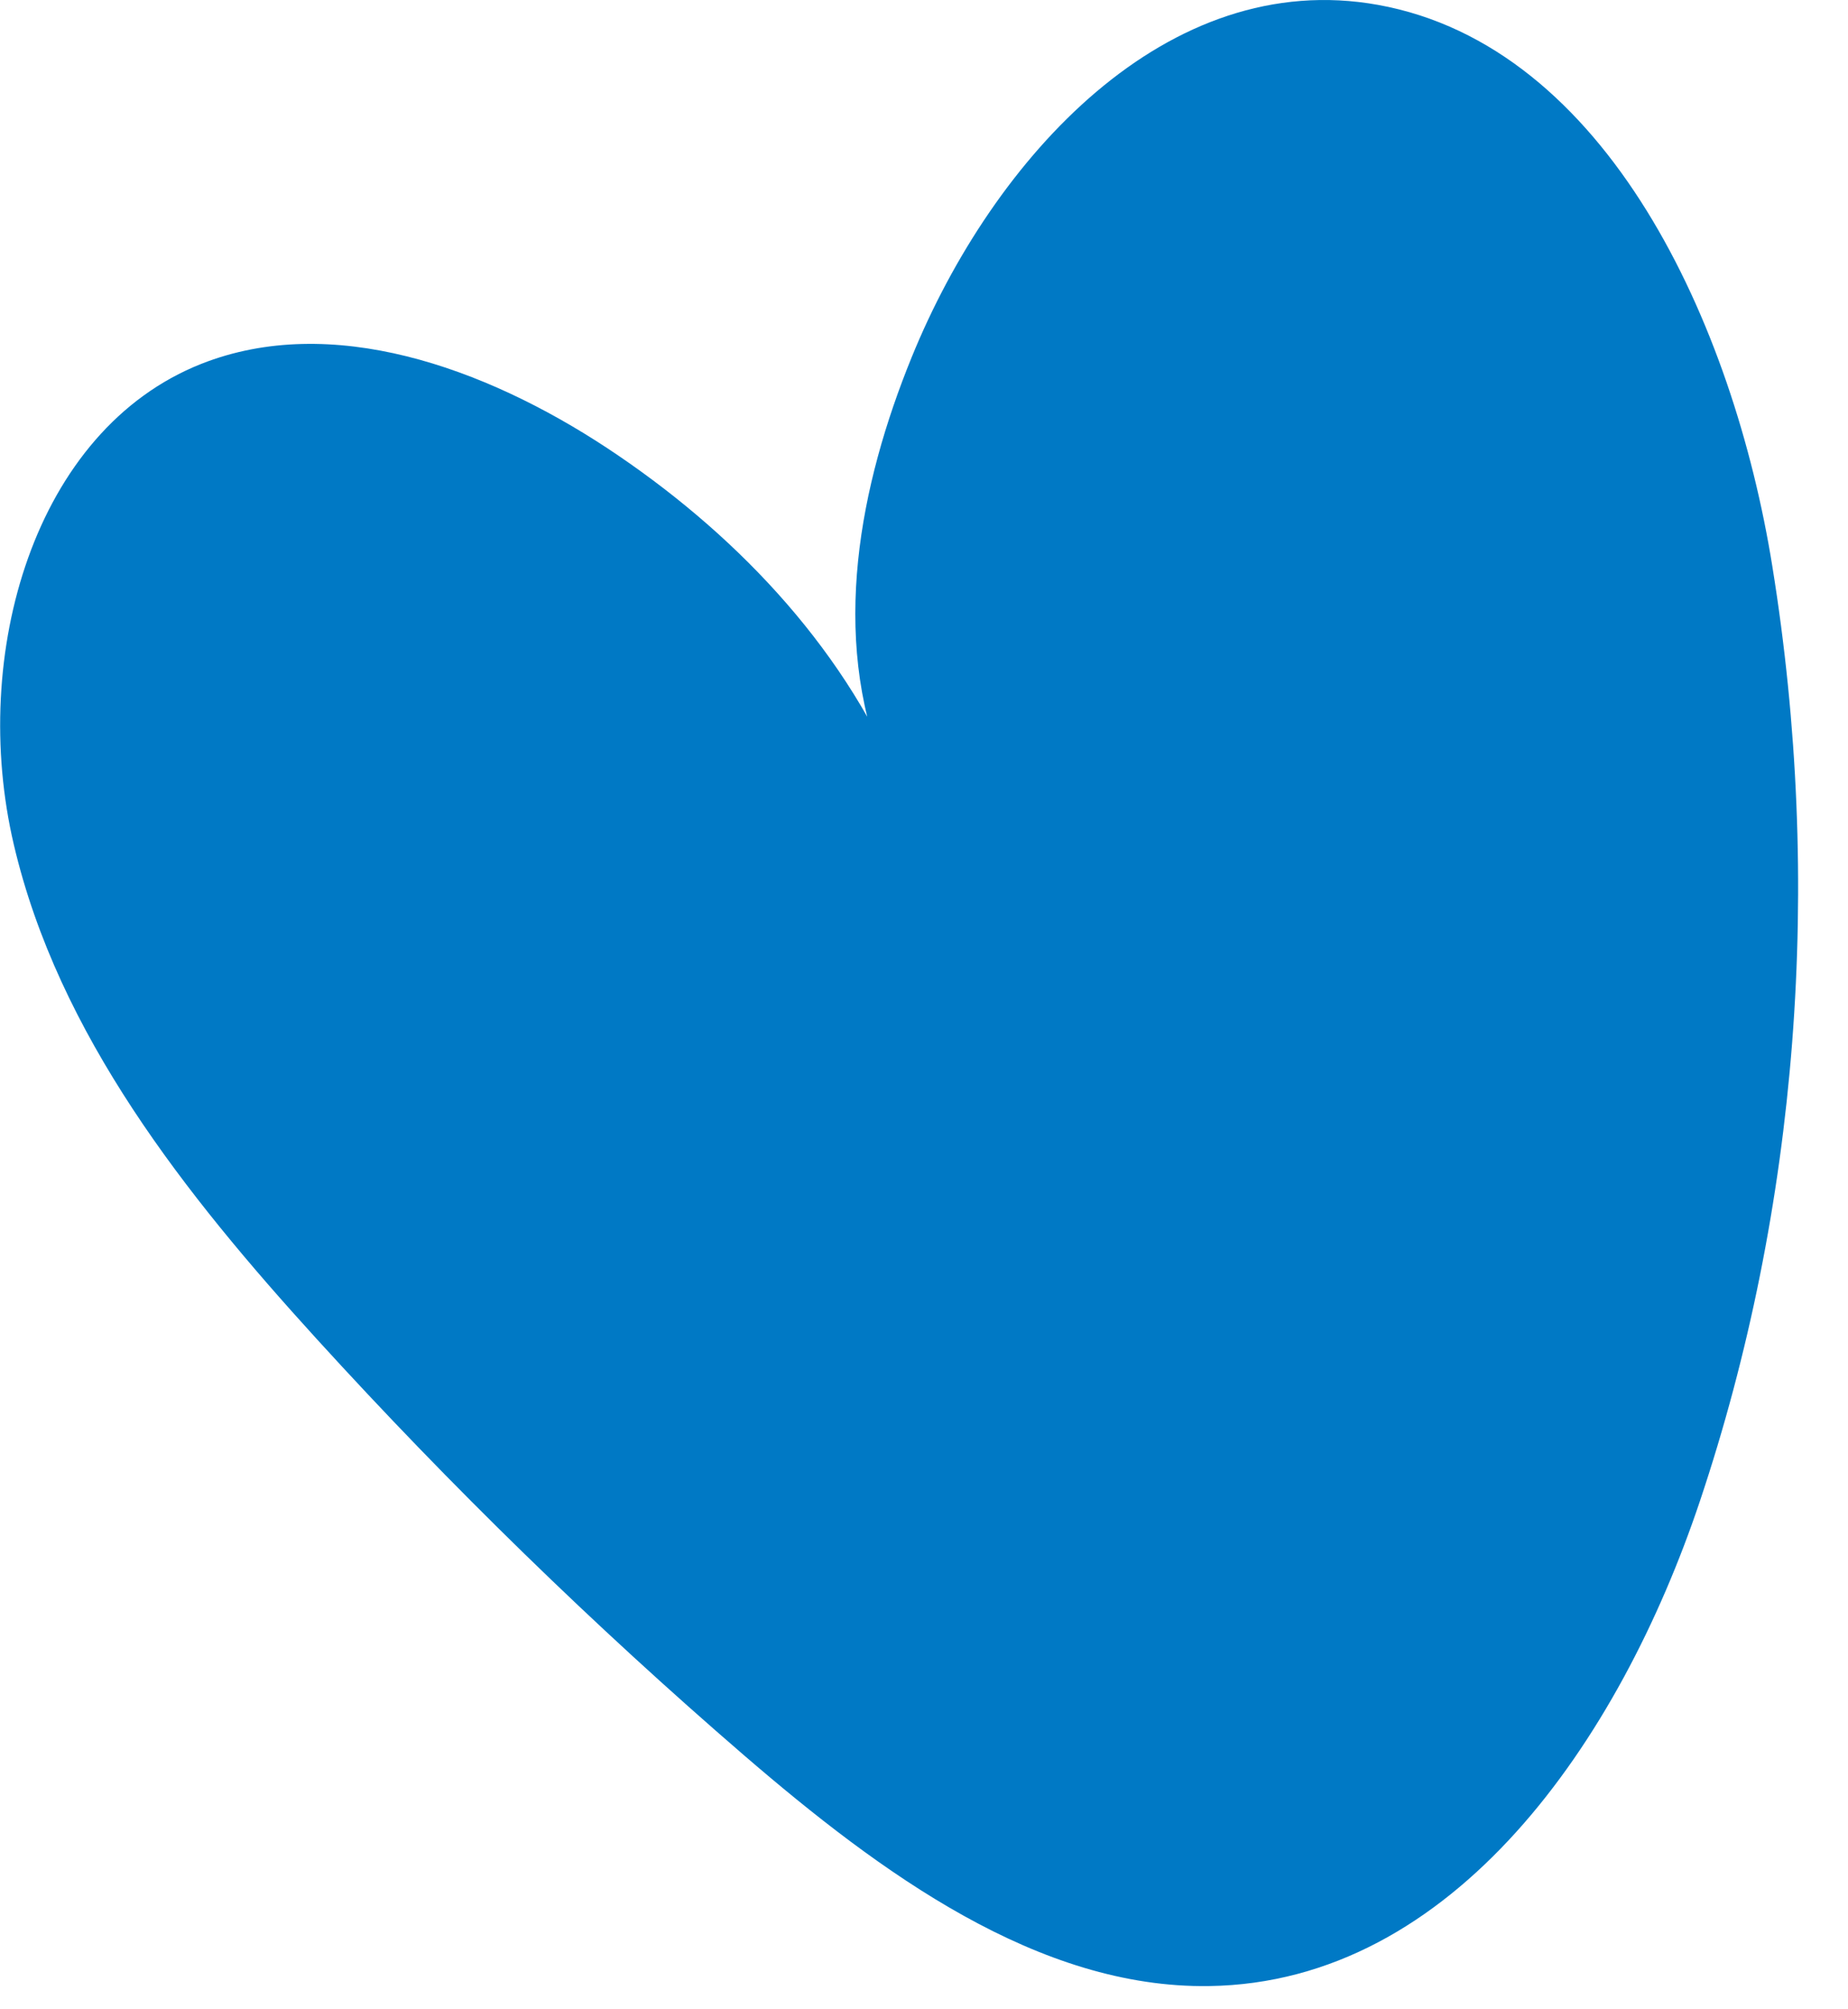 <svg width="23" height="25" viewBox="0 0 23 25" fill="none" xmlns="http://www.w3.org/2000/svg">
<path d="M11.191 9.722C10.46 7.991 9.092 6.59 7.561 5.578C6.023 4.564 4.119 3.89 2.506 4.527C0.426 5.349 -0.383 8.145 0.172 10.509C0.726 12.873 2.31 14.868 3.939 16.657C5.614 18.496 7.392 20.228 9.258 21.838C10.963 23.307 12.924 24.743 15.049 24.711C18.095 24.667 20.158 21.654 21.156 18.68C22.38 15.029 22.695 10.986 22.058 7.045C21.575 4.036 20.001 0.576 17.152 0.061C14.53 -0.412 12.364 1.95 11.347 4.444C10.7 6.032 10.328 7.907 11.005 9.573L11.187 9.721L11.191 9.722Z" fill="#0079C5"/>
</svg>
